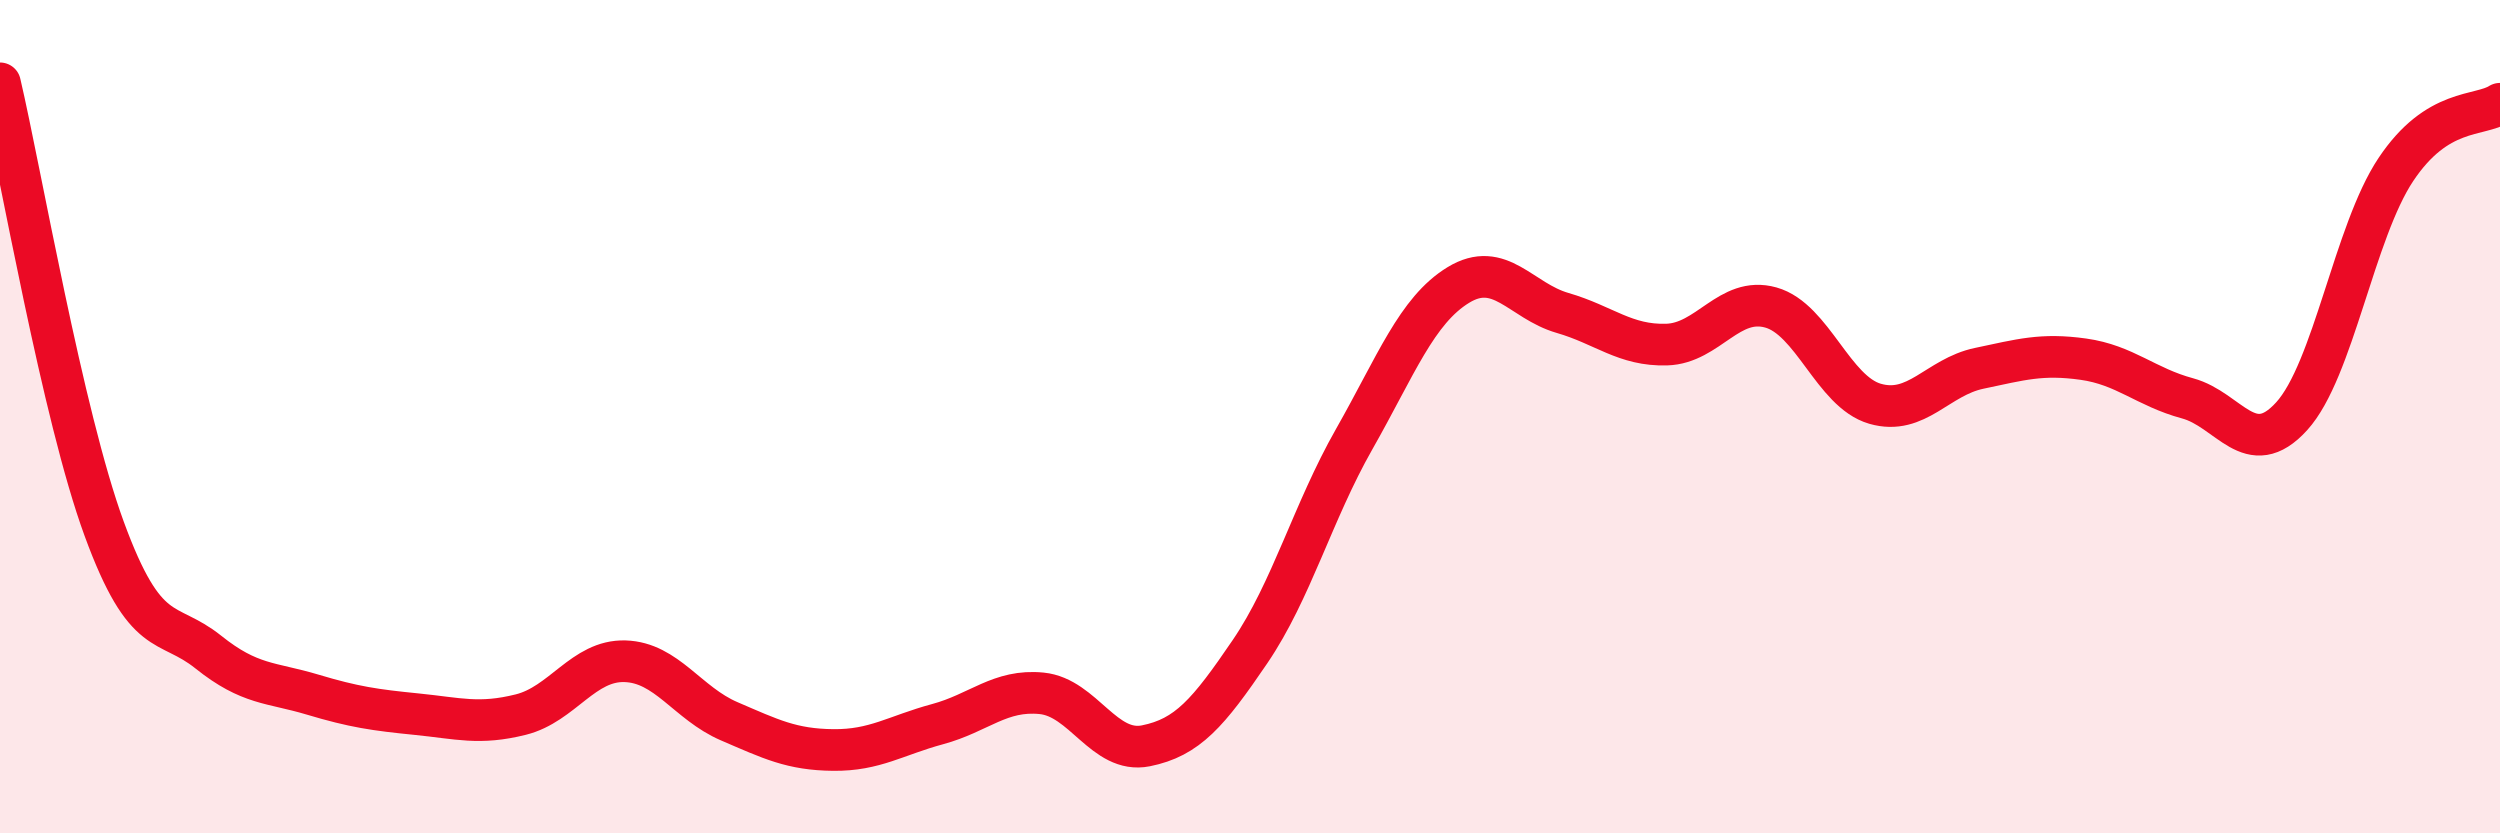 
    <svg width="60" height="20" viewBox="0 0 60 20" xmlns="http://www.w3.org/2000/svg">
      <path
        d="M 0,2 C 0.5,4.14 1.5,9.96 2.5,12.69 C 3.5,15.42 4,14.85 5,15.65 C 6,16.45 6.5,16.37 7.5,16.67 C 8.5,16.97 9,17.04 10,17.14 C 11,17.24 11.5,17.4 12.5,17.15 C 13.5,16.9 14,15.84 15,15.87 C 16,15.9 16.5,16.88 17.5,17.31 C 18.5,17.74 19,17.99 20,18 C 21,18.01 21.5,17.65 22.5,17.38 C 23.5,17.11 24,16.54 25,16.64 C 26,16.74 26.5,18.1 27.5,17.9 C 28.5,17.7 29,17.11 30,15.64 C 31,14.17 31.5,12.3 32.5,10.54 C 33.5,8.78 34,7.45 35,6.84 C 36,6.23 36.5,7.22 37.5,7.51 C 38.5,7.8 39,8.3 40,8.27 C 41,8.24 41.5,7.1 42.5,7.38 C 43.5,7.66 44,9.4 45,9.69 C 46,9.98 46.5,9.05 47.5,8.84 C 48.5,8.63 49,8.48 50,8.62 C 51,8.76 51.5,9.29 52.5,9.56 C 53.5,9.83 54,11.09 55,9.99 C 56,8.89 56.5,5.57 57.5,4.07 C 58.5,2.57 59.5,2.81 60,2.49L60 20L0 20Z"
        fill="#EB0A25"
        opacity="0.1"
        stroke-linecap="round"
        stroke-linejoin="round"
      />
      <path
        d="M 0,2 C 0.5,4.14 1.5,9.96 2.5,12.69 C 3.5,15.42 4,14.85 5,15.65 C 6,16.45 6.5,16.37 7.5,16.67 C 8.5,16.97 9,17.04 10,17.14 C 11,17.24 11.5,17.4 12.5,17.15 C 13.5,16.9 14,15.84 15,15.87 C 16,15.9 16.5,16.88 17.5,17.31 C 18.5,17.74 19,17.99 20,18 C 21,18.01 21.5,17.65 22.5,17.38 C 23.5,17.11 24,16.54 25,16.64 C 26,16.74 26.5,18.1 27.5,17.9 C 28.5,17.7 29,17.11 30,15.64 C 31,14.17 31.5,12.3 32.5,10.54 C 33.5,8.78 34,7.45 35,6.84 C 36,6.23 36.5,7.22 37.5,7.51 C 38.5,7.8 39,8.3 40,8.27 C 41,8.24 41.5,7.1 42.5,7.38 C 43.5,7.66 44,9.4 45,9.69 C 46,9.98 46.5,9.05 47.5,8.84 C 48.5,8.63 49,8.48 50,8.62 C 51,8.76 51.5,9.29 52.5,9.56 C 53.5,9.83 54,11.09 55,9.99 C 56,8.89 56.5,5.57 57.5,4.07 C 58.5,2.57 59.5,2.81 60,2.49"
        stroke="#EB0A25"
        stroke-width="1"
        fill="none"
        stroke-linecap="round"
        stroke-linejoin="round"
      />
    </svg>
  